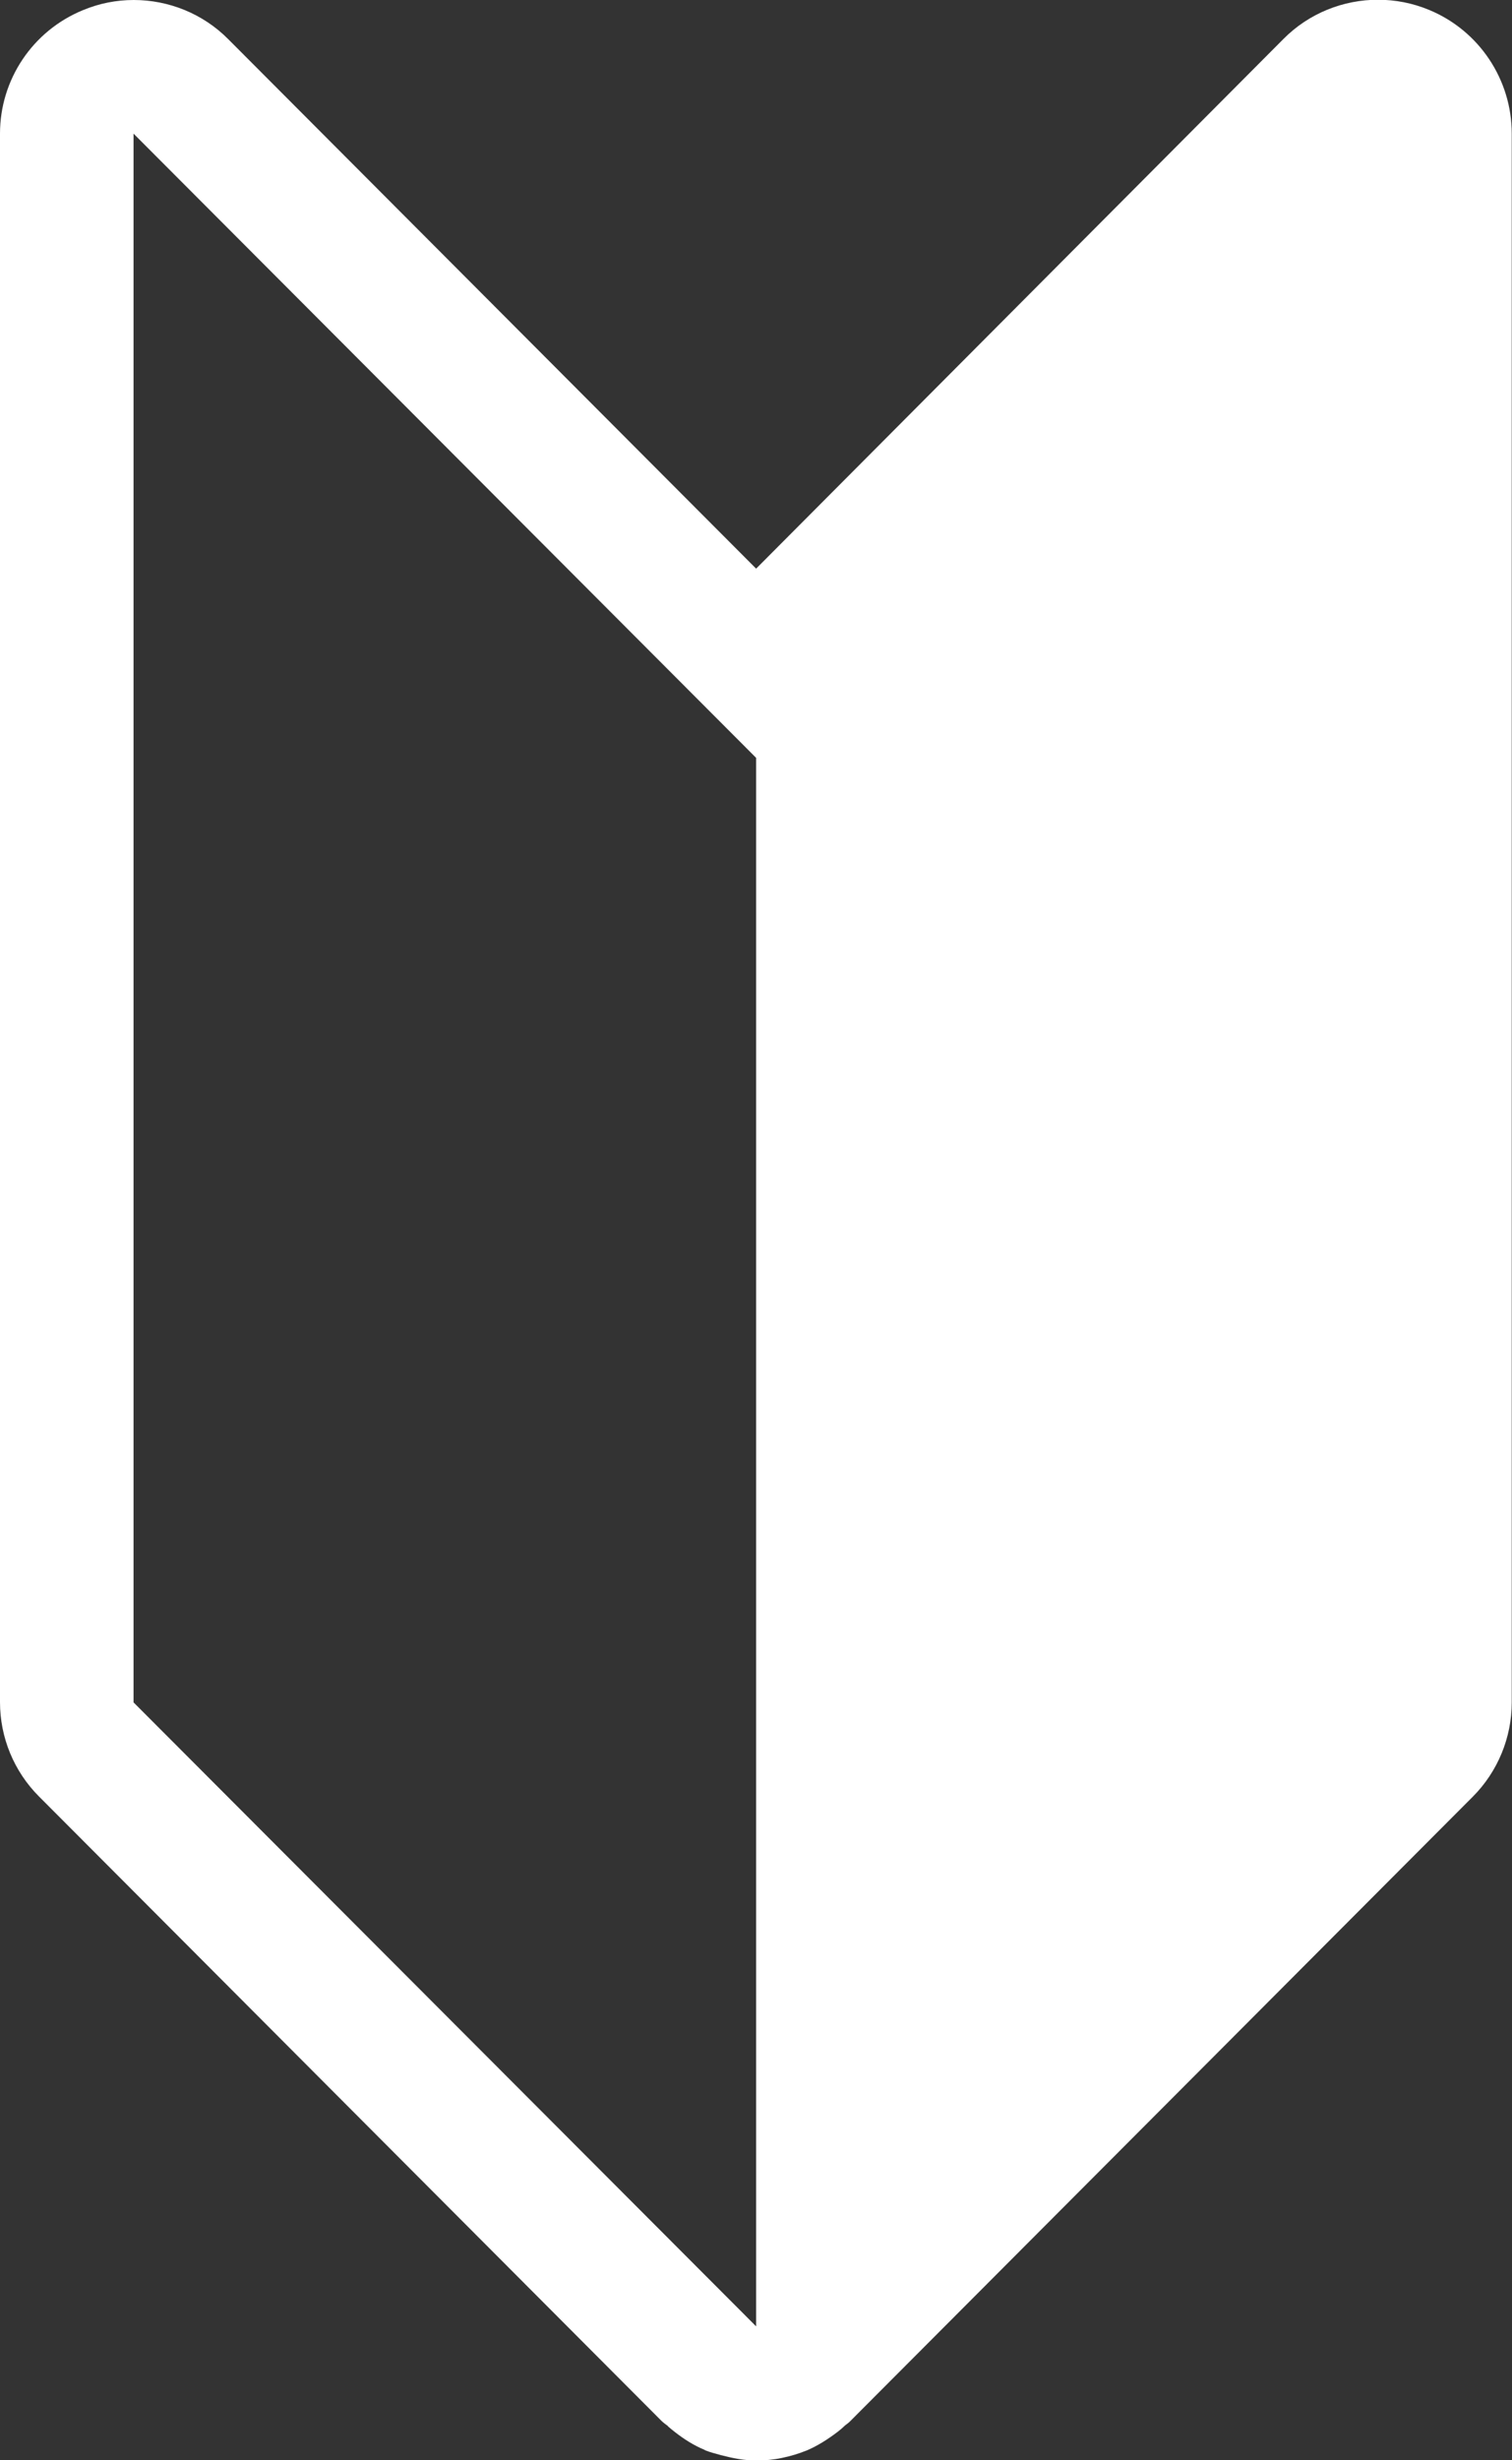 <?xml version="1.0" encoding="UTF-8"?><svg id="_レイヤー_2" xmlns="http://www.w3.org/2000/svg" viewBox="0 0 59.33 96.48"><rect x="0" y="0" width="59.33" height="96.48" fill="#333333" stroke="none"/><defs><style>.cls-1{fill:#fff;}</style></defs><g id="_レイヤー_2-2"><path id="_20" class="cls-1" d="M26.21,95.15c.09,.08,.18,.15,.28,.23,.36,.28,.74,.52,1.15,.69,.01,0,.02,.01,.03,.02,0,0,0,0,0,0,.2,.08,.41,.13,.62,.19,.46,.12,.91,.21,1.38,.21,.34,0,.68-.03,1.01-.1,.34-.07,.67-.17,.99-.3h0c.42-.18,.81-.43,1.18-.71,.09-.07,.18-.14,.26-.22,.08-.08,.18-.13,.26-.22l24.42-24.48c.98-.98,1.53-2.32,1.53-3.7V5.24c0-2.12-1.28-4.04-3.24-4.85-.65-.27-1.33-.4-2.01-.4-1.36,0-2.71,.53-3.71,1.54L29.67,22.3,8.96,1.54c-1-1.01-2.35-1.54-3.71-1.54-.68,0-1.35,.13-2,.4C1.28,1.21,0,3.12,0,5.24v61.51c0,1.39,.55,2.72,1.53,3.7l24.42,24.48c.08,.08,.17,.14,.26,.21ZM5.24,5.24L29.67,29.72v61.51L5.24,66.76V5.24Z"/></g></svg>